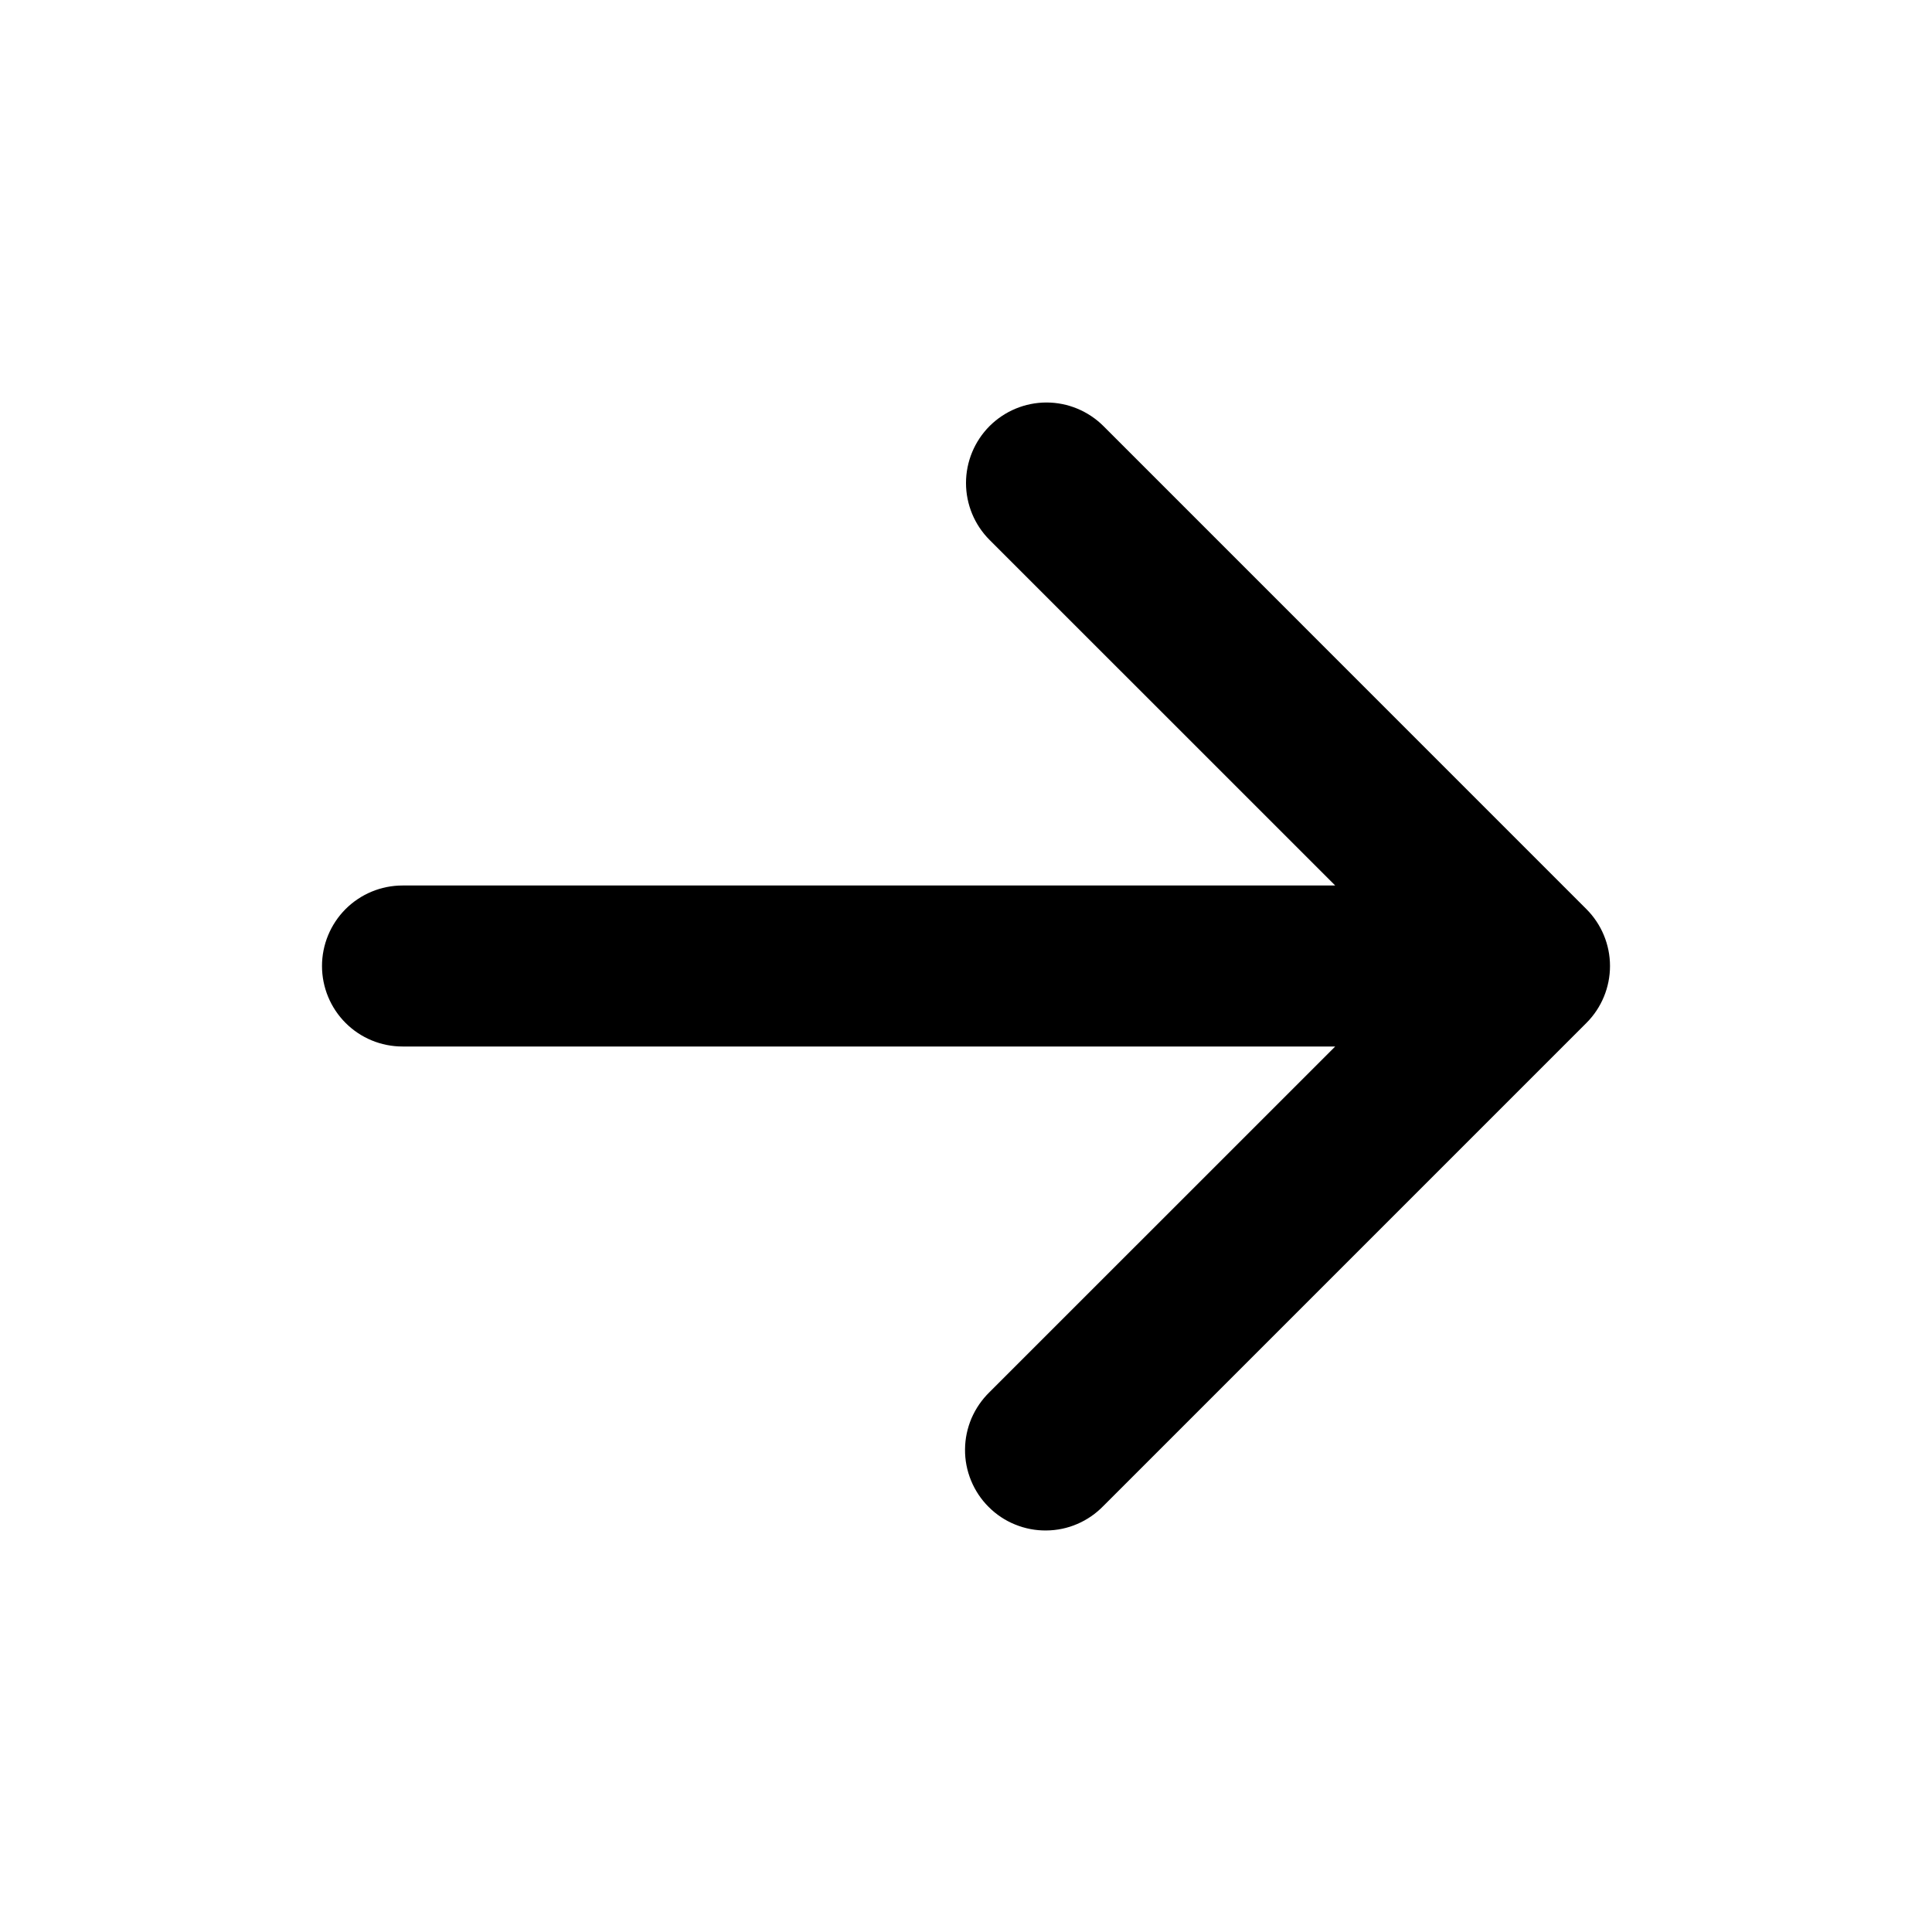 <svg width="30" height="30" viewBox="0 0 30 30" fill="none" xmlns="http://www.w3.org/2000/svg">
<path d="M15.366 6.616C15.601 6.382 15.918 6.25 16.25 6.25C16.581 6.25 16.899 6.382 17.134 6.616L24.634 14.117C24.868 14.351 25 14.669 25 15C25 15.332 24.868 15.65 24.634 15.884L17.134 23.384C17.018 23.503 16.881 23.599 16.728 23.664C16.576 23.73 16.412 23.764 16.245 23.765C16.079 23.767 15.915 23.735 15.761 23.672C15.608 23.61 15.468 23.517 15.351 23.399C15.233 23.282 15.141 23.142 15.078 22.989C15.015 22.835 14.983 22.671 14.985 22.505C14.986 22.339 15.021 22.175 15.086 22.022C15.152 21.87 15.247 21.732 15.366 21.616L20.733 16.25H6.25C5.918 16.25 5.601 16.119 5.366 15.884C5.132 15.65 5 15.332 5 15C5 14.669 5.132 14.351 5.366 14.116C5.601 13.882 5.918 13.75 6.25 13.75H20.733L15.366 8.384C15.132 8.15 15 7.832 15 7.5C15 7.169 15.132 6.851 15.366 6.616Z" fill="black"/>
</svg>
